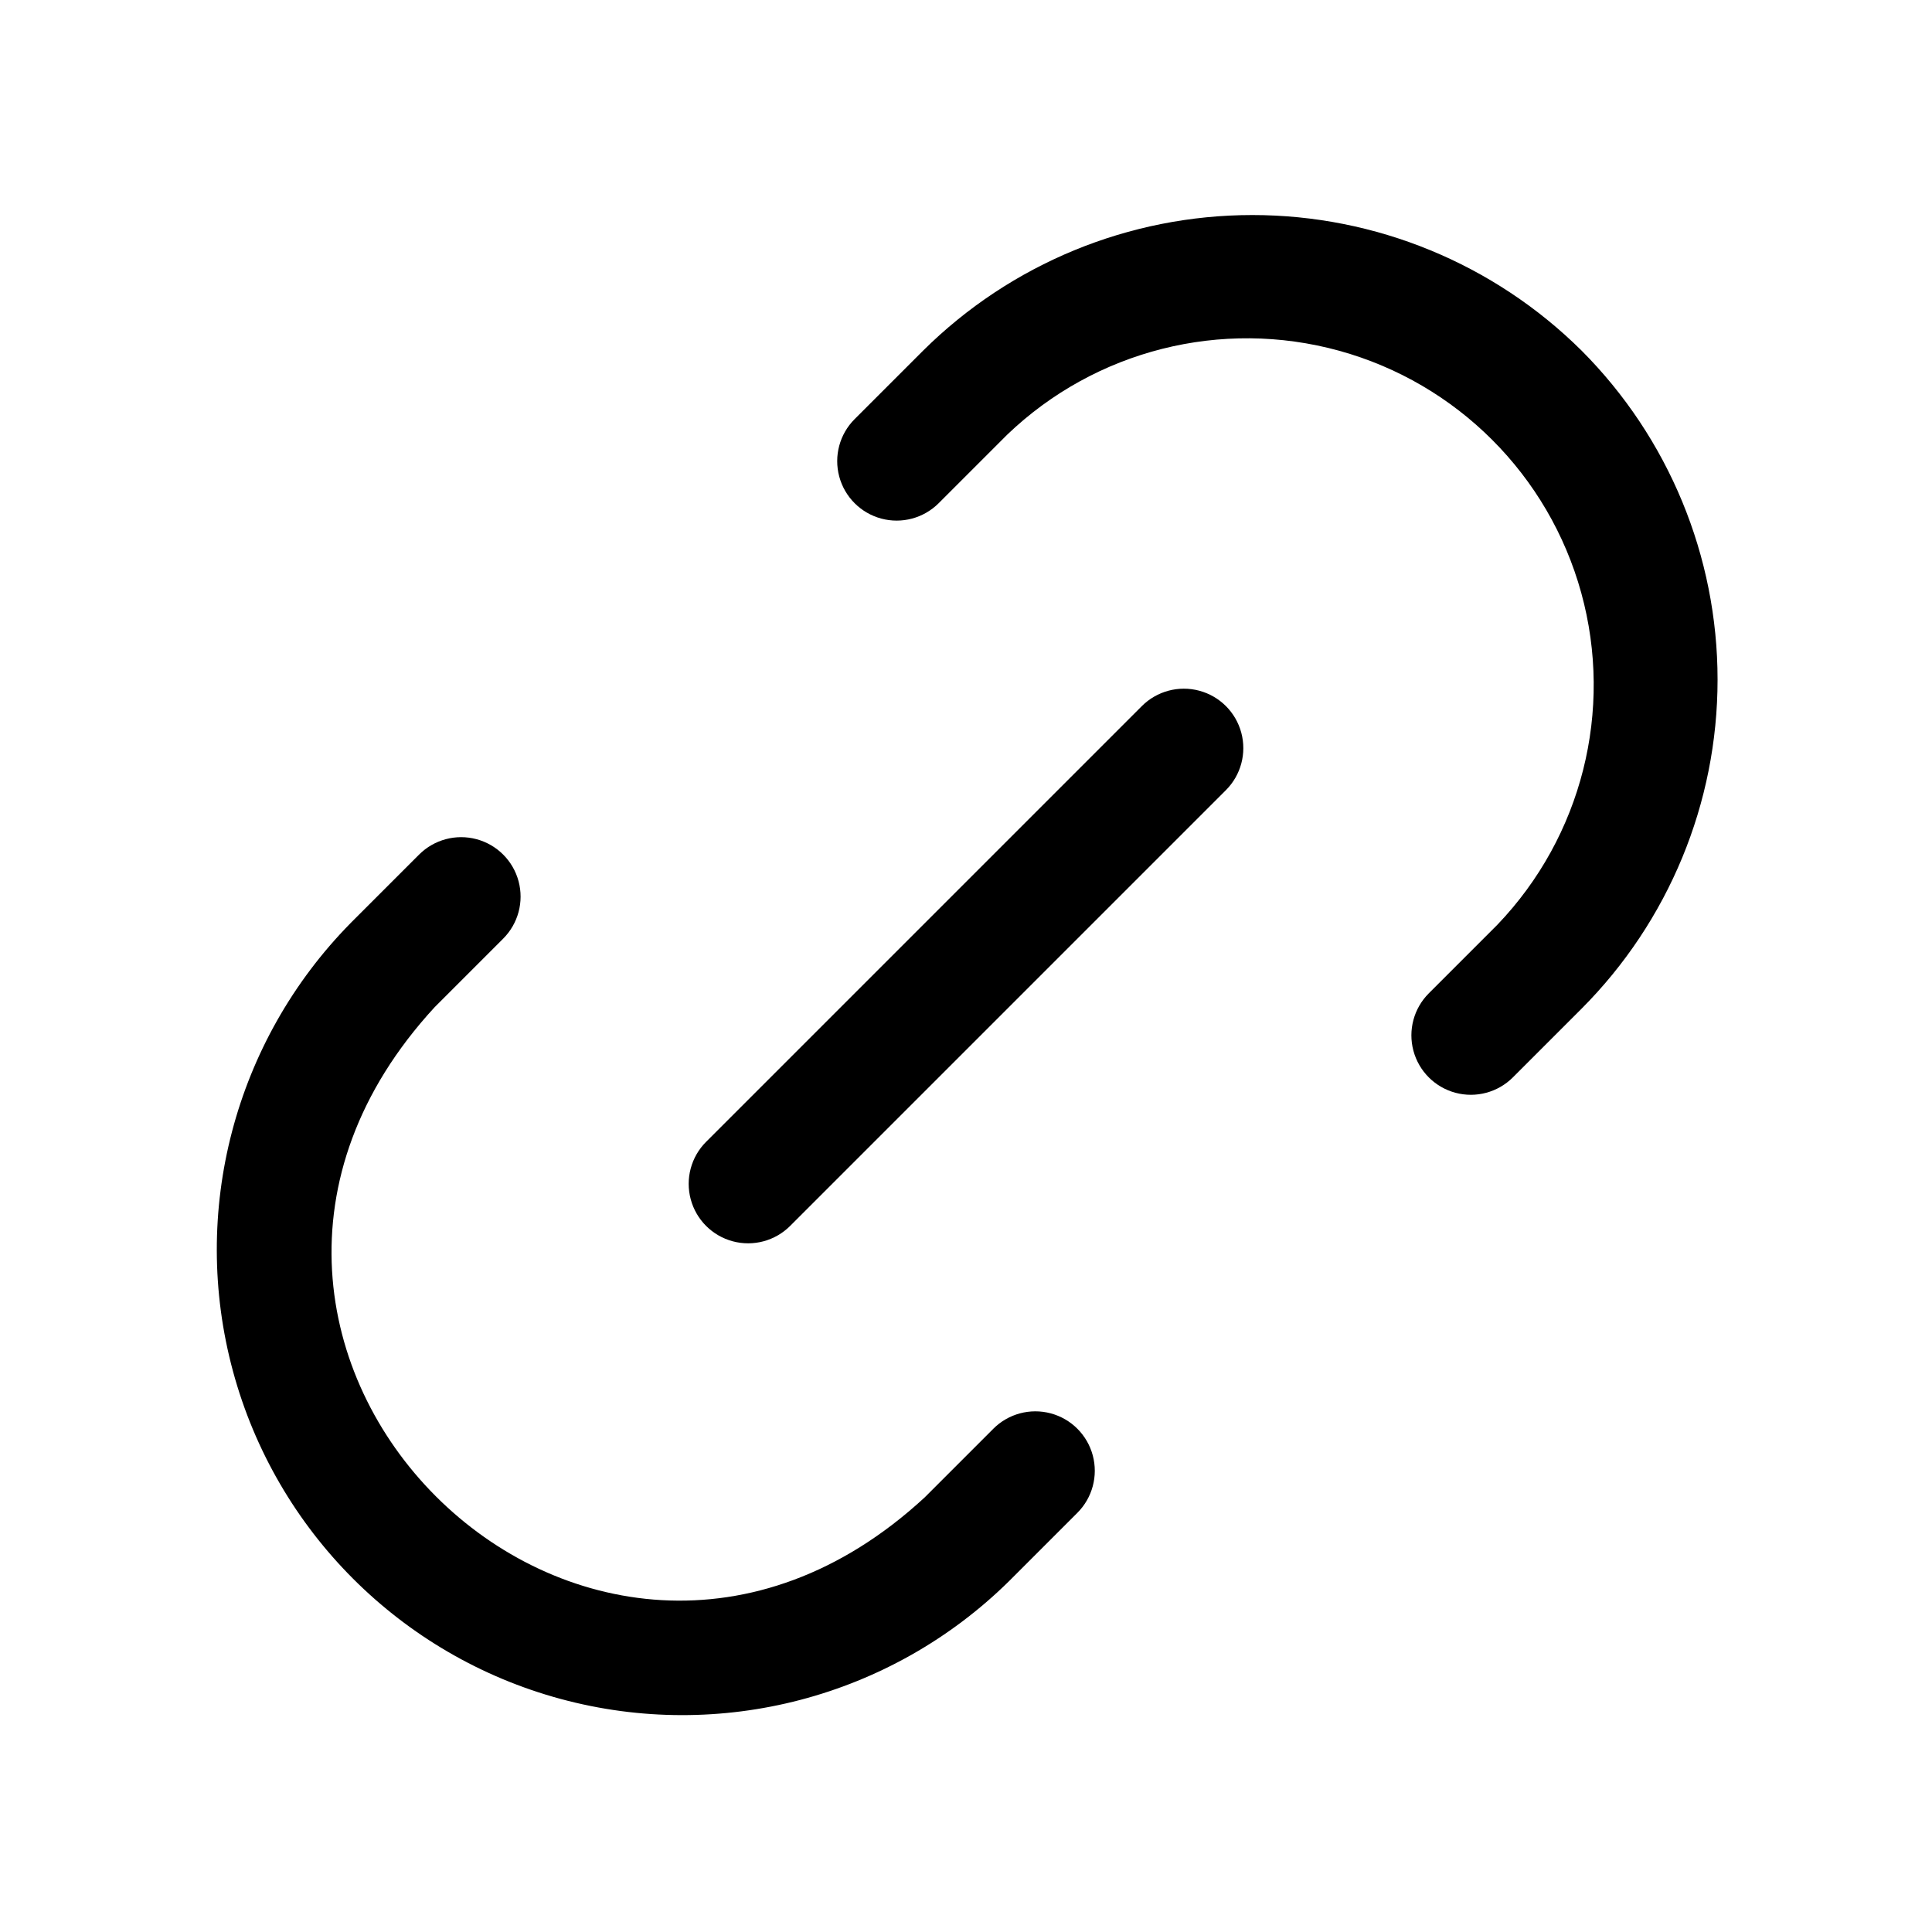 <?xml version="1.0" encoding="UTF-8"?>
<!-- Uploaded to: ICON Repo, www.svgrepo.com, Generator: ICON Repo Mixer Tools -->
<svg fill="#000000" width="800px" height="800px" version="1.1" viewBox="144 144 512 512" xmlns="http://www.w3.org/2000/svg">
 <g>
  <path d="m563.11 236.89c-23.203-23-54.551-35.902-87.219-35.902-32.672 0-64.02 12.902-87.223 35.902l-18.184 18.184h-0.004c-3.977 3.981-5.531 9.781-4.074 15.215 1.457 5.438 5.703 9.684 11.137 11.141 5.438 1.457 11.238-0.098 15.219-4.078l18.184-18.184c23.363-22.371 56.77-30.809 87.953-22.211 31.184 8.598 55.547 32.961 64.145 64.145 8.598 31.184 0.16 64.594-22.211 87.953l-18.184 18.184v0.004c-3.981 3.977-5.535 9.777-4.078 15.215 1.457 5.438 5.703 9.684 11.141 11.141 5.438 1.453 11.234-0.098 15.215-4.078l18.184-18.184c23.094-23.156 36.062-54.523 36.062-87.223 0-32.703-12.969-64.07-36.062-87.223z"/>
  <path d="m407.24 522.64-18.184 18.184c-89.582 82.734-212.54-40.148-129.89-129.89l18.184-18.184h-0.004c3.981-3.981 5.535-9.781 4.078-15.219-1.457-5.434-5.703-9.68-11.141-11.137-5.434-1.457-11.234 0.098-15.215 4.074l-18.184 18.184v0.004c-30.742 31.242-42.598 76.453-31.137 118.76 11.457 42.309 44.508 75.359 86.816 86.816 42.309 11.461 87.52-0.395 118.77-31.137l18.184-18.184c3.981-3.981 5.531-9.777 4.078-15.215-1.457-5.438-5.703-9.684-11.141-11.141-5.438-1.457-11.238 0.098-15.215 4.078z"/>
  <path d="m446.6 331.12-115.48 115.48c-3.977 3.981-5.531 9.777-4.074 15.215 1.453 5.438 5.699 9.684 11.137 11.141s11.238-0.098 15.215-4.078l115.48-115.48c3.981-3.977 5.535-9.777 4.078-15.215s-5.703-9.684-11.141-11.137c-5.438-1.457-11.234 0.098-15.215 4.074z"/>
 </g>
</svg>
